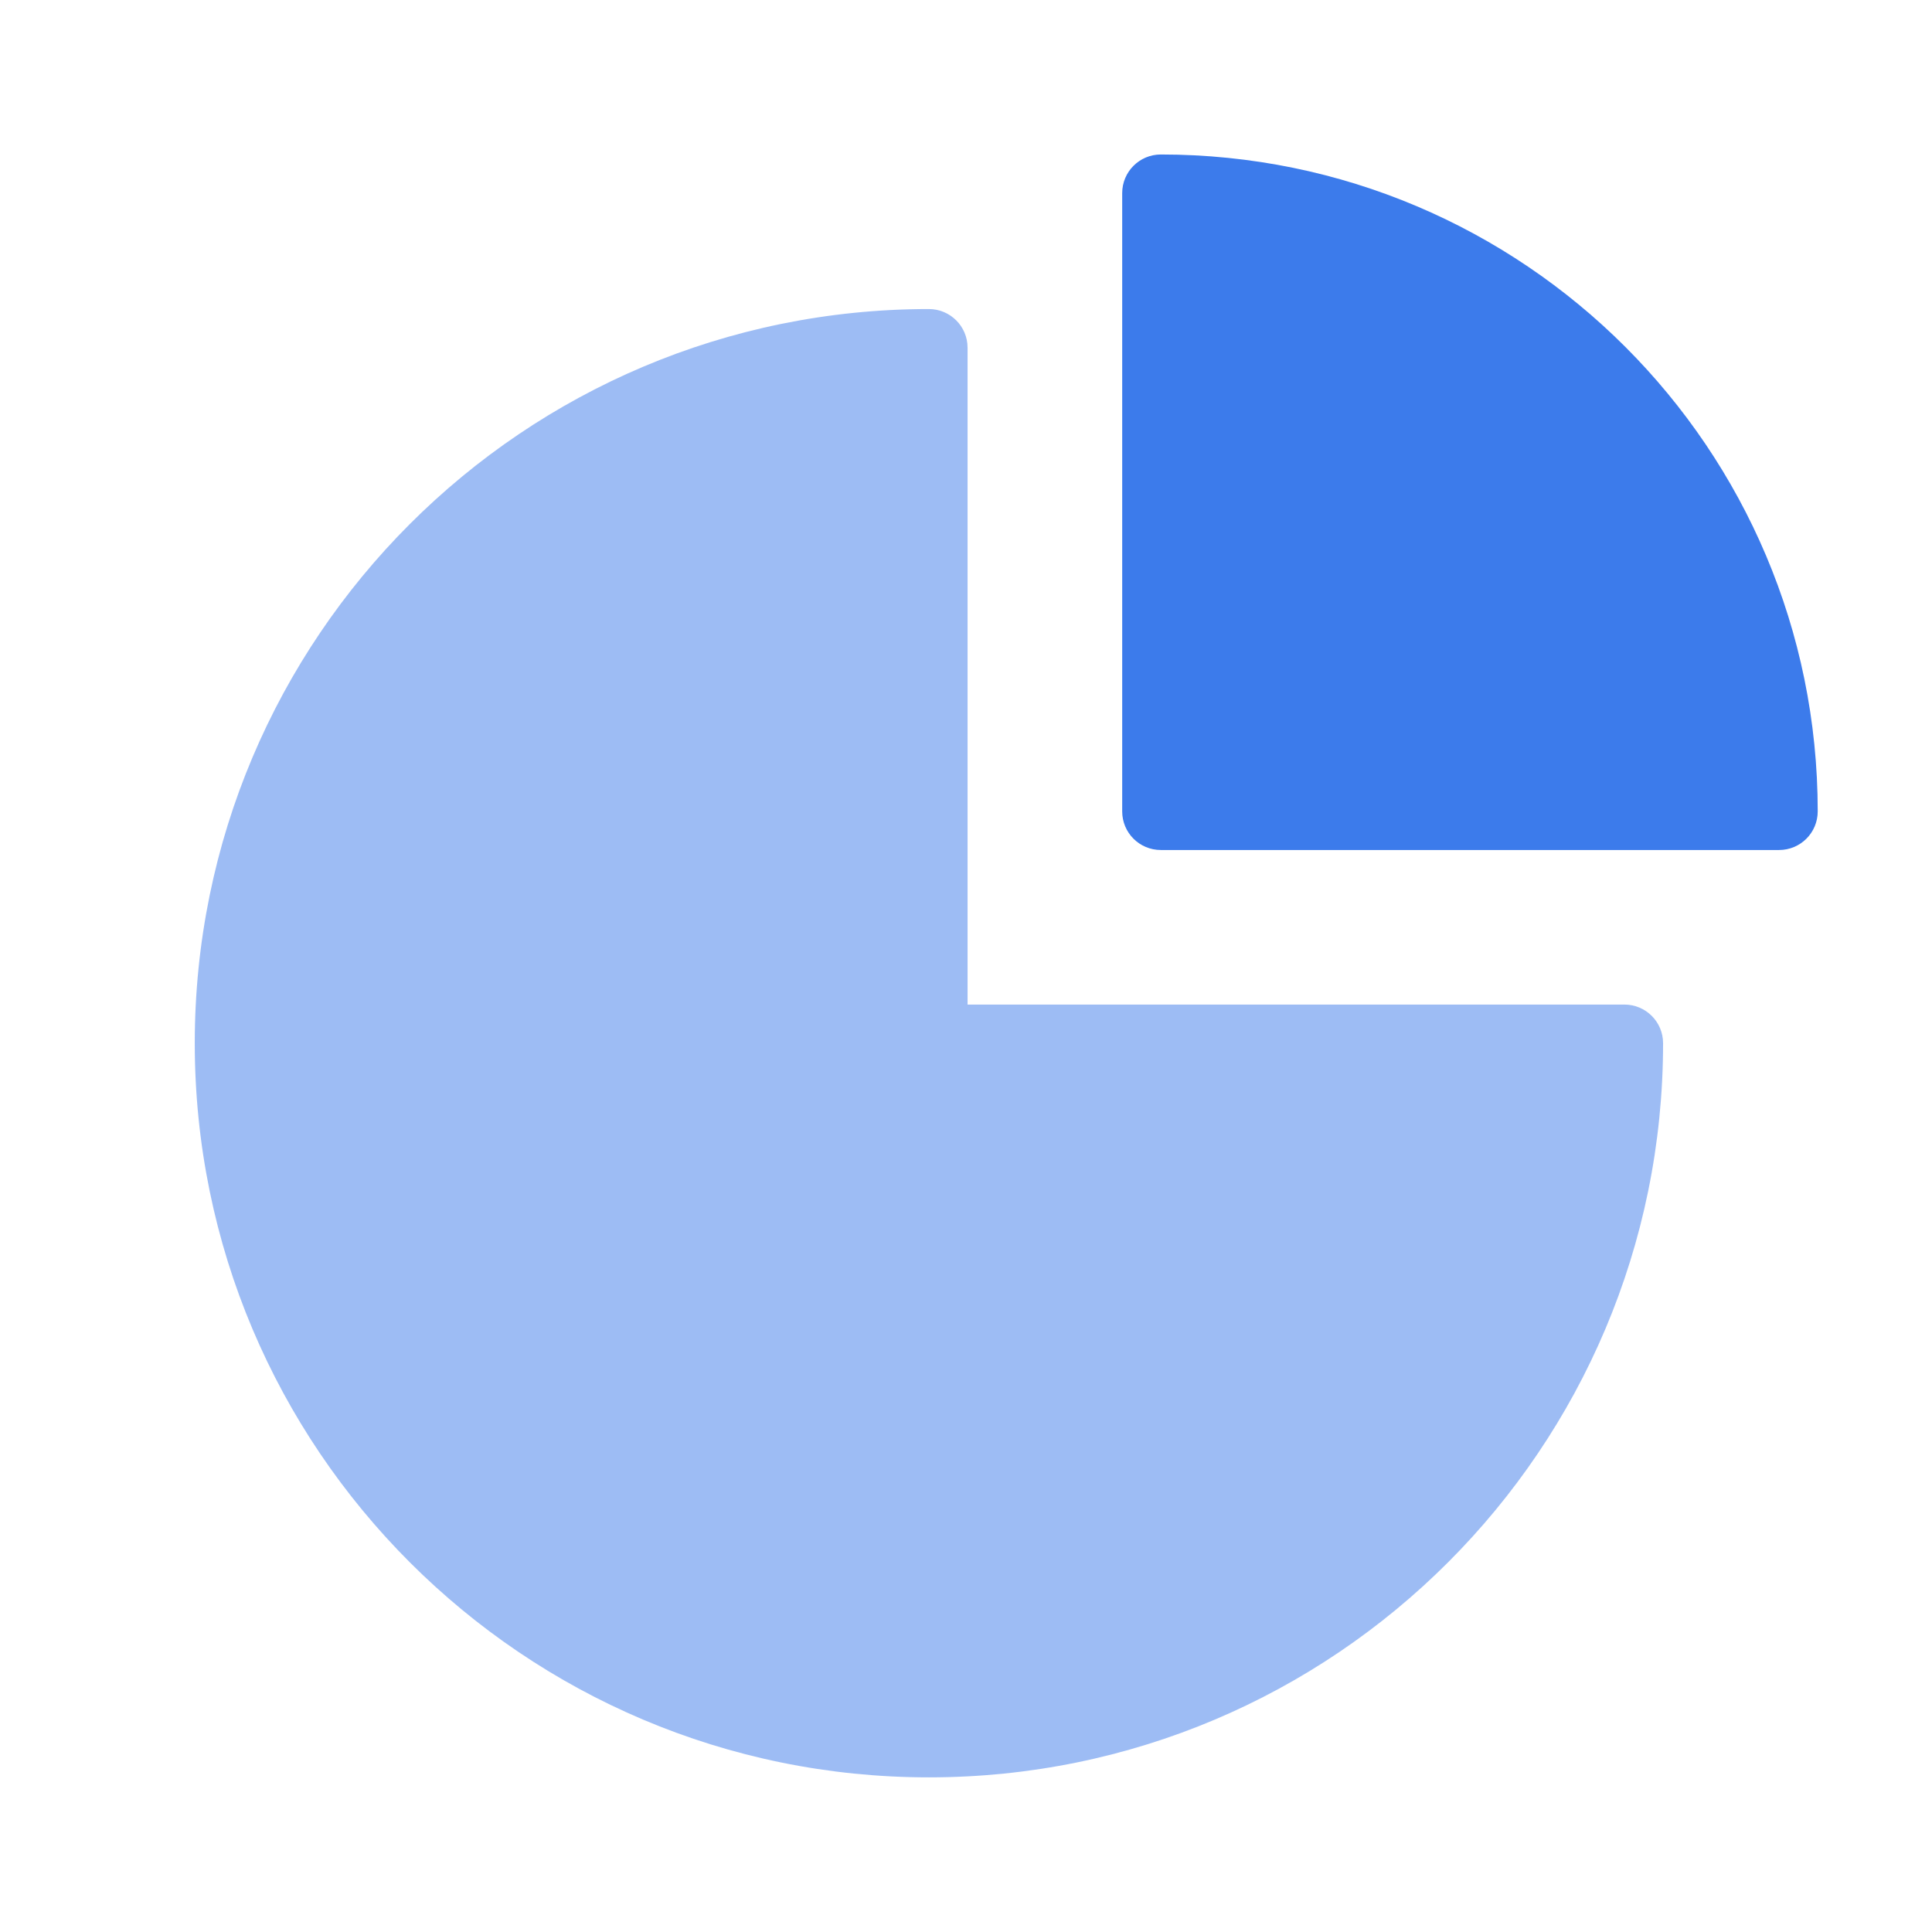 <svg width="26" height="26" viewBox="0 0 26 26" fill="none" xmlns="http://www.w3.org/2000/svg">
<path opacity="0.5" fill-rule="evenodd" clip-rule="evenodd" d="M13.021 13.519H21.861C22.148 13.519 22.381 13.752 22.381 14.039C22.381 19.495 17.958 23.919 12.501 23.919C7.045 23.919 2.621 19.495 2.621 14.039C2.621 8.582 7.045 4.159 12.501 4.159C12.788 4.159 13.021 4.392 13.021 4.679V13.519Z" fill="#3C7BEB"/>
<path d="M24.462 10.919C24.462 11.207 24.229 11.439 23.942 11.439H15.622C15.334 11.439 15.102 11.207 15.102 10.919V2.599C15.102 2.312 15.334 2.079 15.622 2.079C20.504 2.079 24.462 6.037 24.462 10.919Z" fill="#3C7BEB"/>
</svg>

